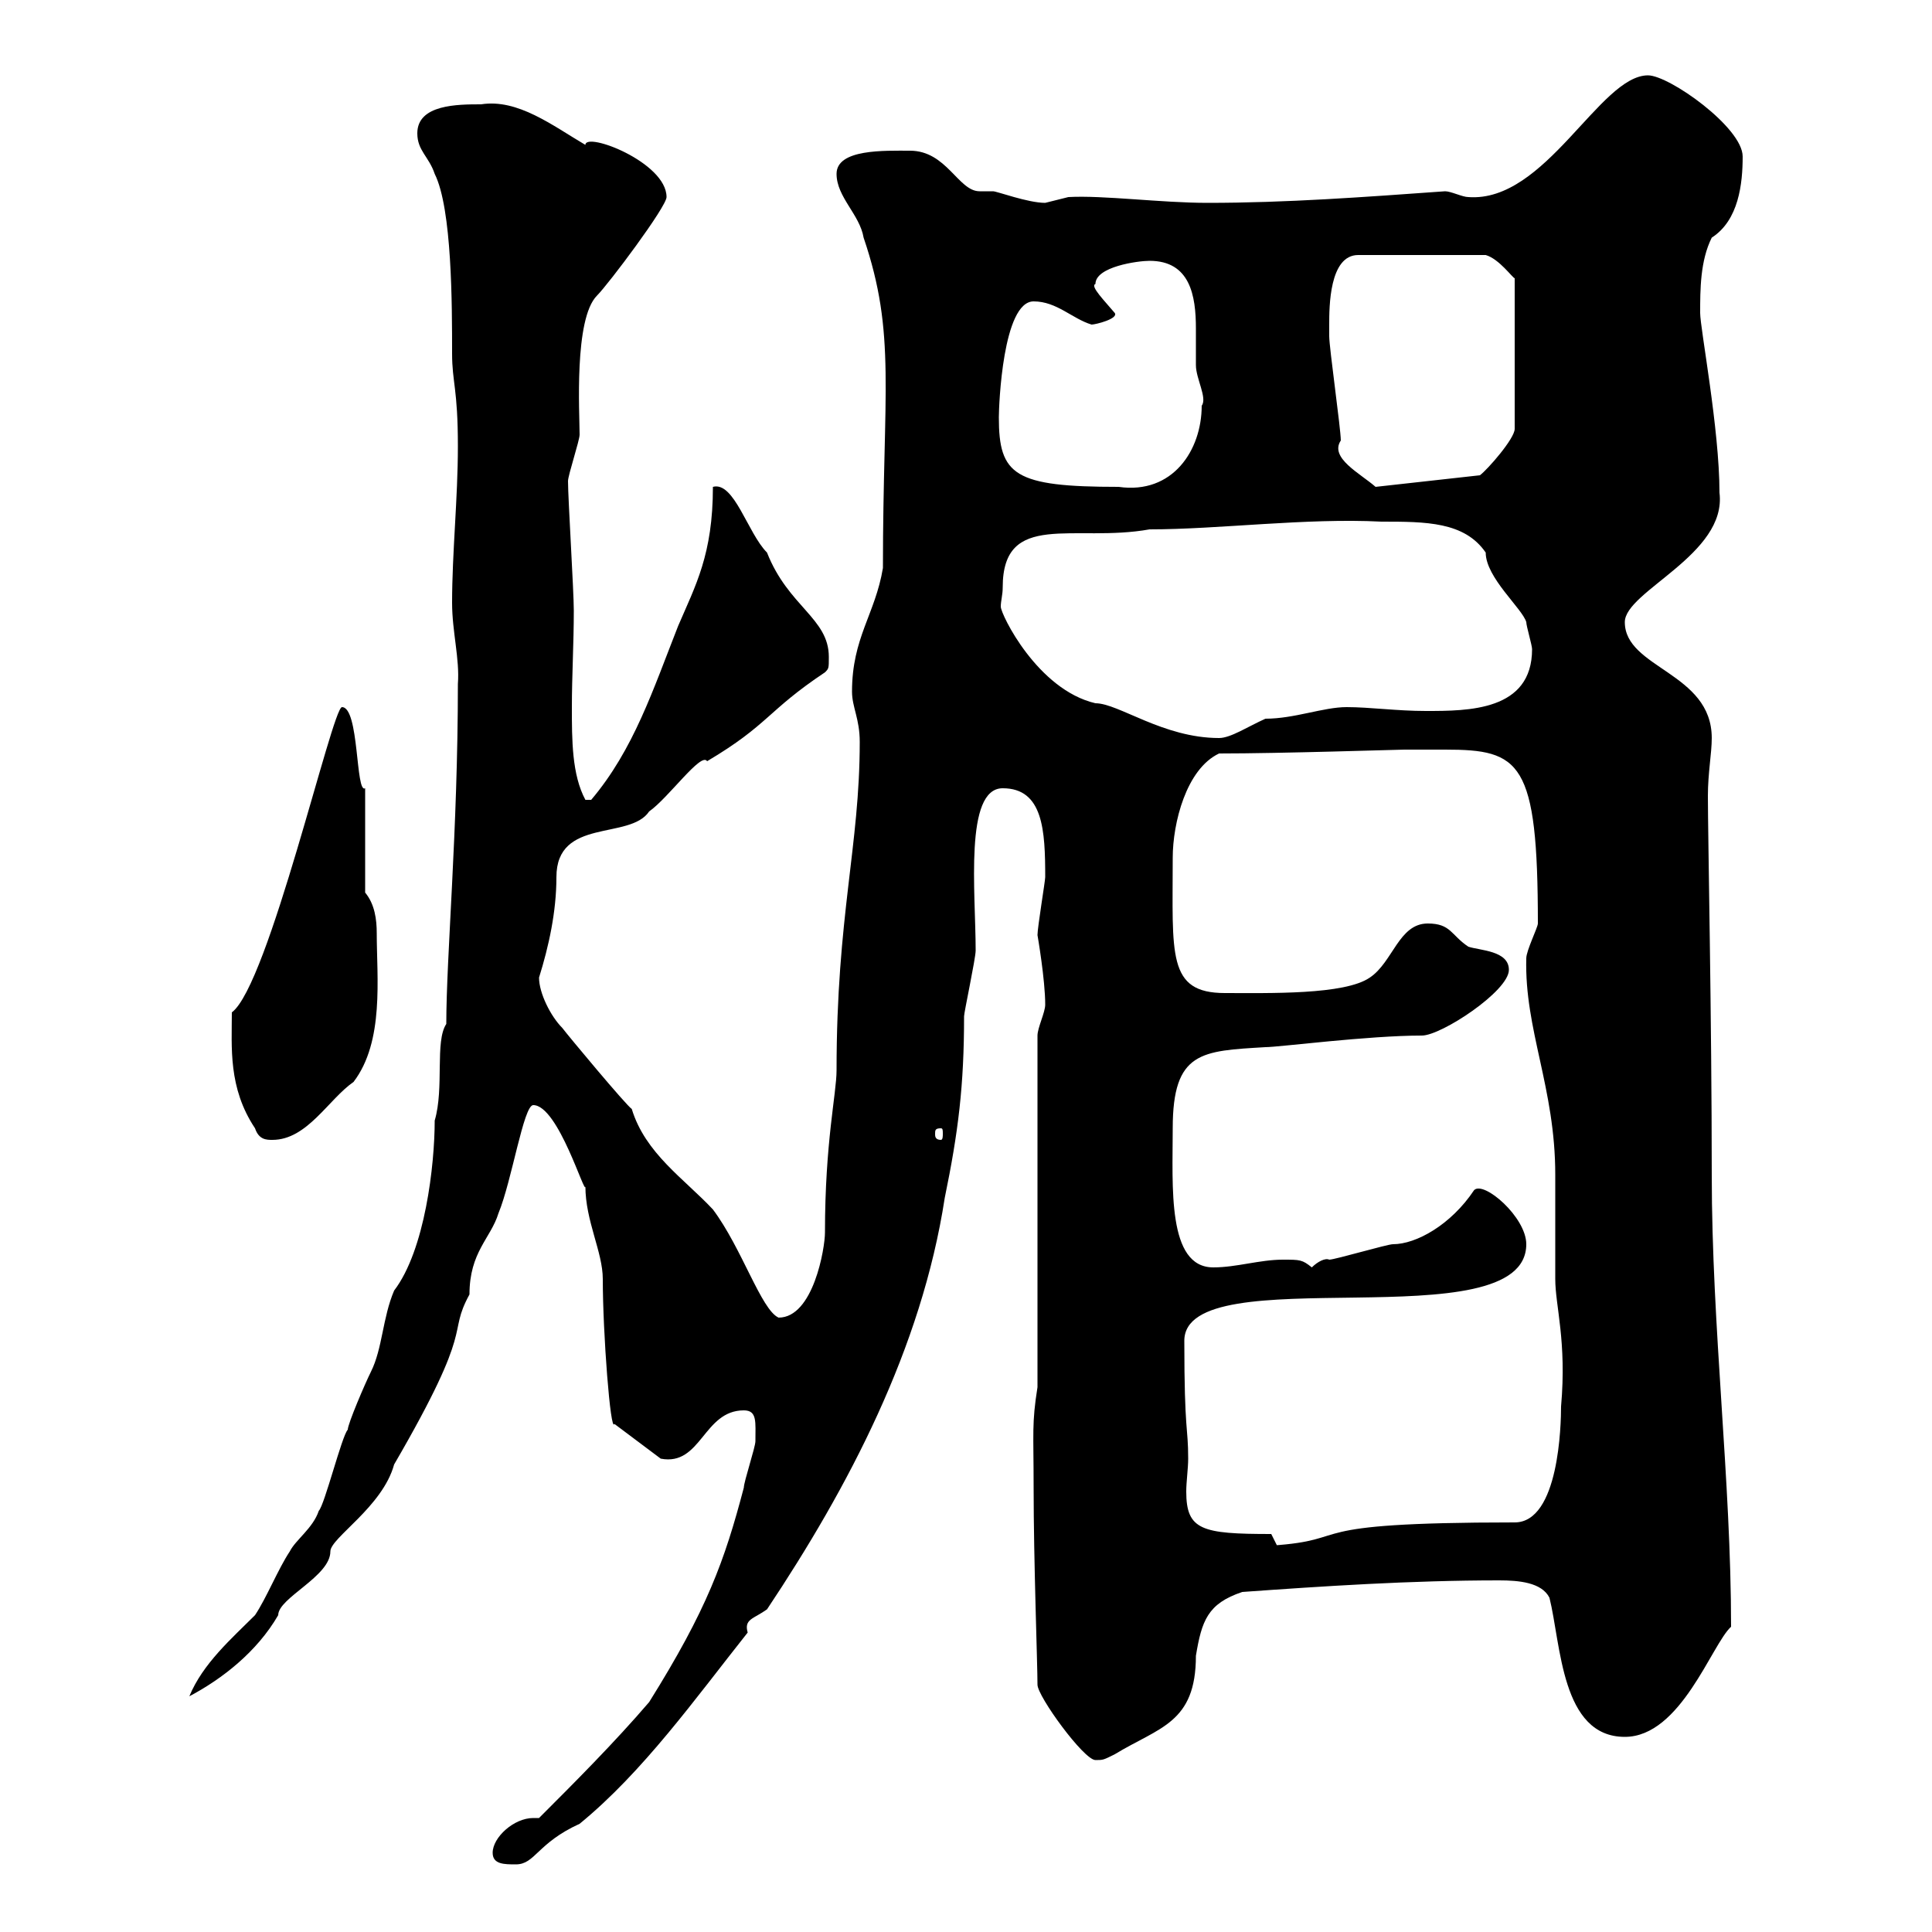 <svg xmlns="http://www.w3.org/2000/svg" xmlns:xlink="http://www.w3.org/1999/xlink" width="300" height="300"><path d="M76.50 287.70C76.50 289.50 78.30 289.50 80.10 289.50C83.10 289.50 83.40 286.20 90 283.20C99.90 275.10 108 263.70 116.10 253.50C115.50 251.40 117 251.40 119.10 249.90C131.70 231 143.10 209.40 146.70 186C148.80 175.80 149.70 168.60 149.70 157.80C149.70 157.20 151.50 148.80 151.50 147.60C151.50 138.60 149.70 122.40 155.70 122.40C162 122.40 162.30 129 162.30 136.20C162.30 136.80 161.10 144 161.10 145.20C161.10 145.20 162.30 152.10 162.30 156C162.30 157.20 161.10 159.60 161.10 160.80L161.10 215.40C160.20 221.10 160.50 222.30 160.50 231C160.50 242.40 161.10 258.30 161.10 261.60C161.10 263.40 168.30 273.30 170.10 273.30C171.30 273.30 171.30 273.30 173.10 272.40C180 268.20 185.70 267.60 185.70 257.10C186.60 251.70 187.50 249 192.90 247.20C205.50 246.30 219 245.40 232.80 245.40C235.80 245.40 239.40 245.70 240.60 248.10C242.40 255.30 242.40 269.70 252.30 269.70C261 269.70 265.80 255.30 268.80 252.60C268.80 229.80 265.80 206.10 265.80 182.40C265.80 158.40 265.20 129.60 265.20 123.60C265.20 120 265.80 117 265.80 114.60C265.80 104.40 252.30 103.80 252.30 96.60C252.30 91.80 268.20 86.10 267 76.50C267 66.60 264 51 264 48.60C264 45 264 40.50 265.80 36.90C270 34.20 270.60 28.50 270.60 24.30C270.60 19.80 259.20 11.70 255.90 11.70C248.40 11.70 240 31.50 228 30.60C227.10 30.60 225.30 29.70 224.40 29.70C211.80 30.60 199.80 31.50 187.50 31.50C180.30 31.50 171.30 30.30 165.90 30.60C165.90 30.60 162.30 31.50 162.30 31.50C159.60 31.50 154.80 29.70 154.20 29.70C153.60 29.70 153 29.70 152.10 29.70C148.80 29.70 147 23.40 141.30 23.40C137.40 23.40 129.90 23.10 129.90 27C129.90 30.60 133.50 33.30 134.10 36.90C139.20 51.90 137.10 60.60 137.10 88.20C135.90 95.40 132.30 99 132.30 107.40C132.30 109.80 133.50 111.60 133.50 115.20C133.50 131.40 129.90 142.20 129.90 166.20C129.90 169.80 128.10 177.30 128.10 191.40C128.10 193.80 126.30 204.60 120.90 204.60C118.20 203.40 115.20 193.80 110.70 187.80C106.20 183 100.20 179.10 98.10 172.20C97.20 171.60 88.20 160.80 87.30 159.60C85.50 157.80 83.70 154.20 83.70 151.80C85.20 147 86.40 141.60 86.40 136.20C86.40 126.90 97.80 130.50 100.80 126C103.80 123.90 108.90 116.70 109.80 118.20C119.40 112.50 119.10 110.40 128.10 104.40C128.70 103.80 128.70 103.80 128.70 102C128.70 96 122.40 94.20 119.10 85.80C116.10 82.80 114 74.70 110.70 75.60C110.70 86.10 108 90.90 105.30 97.20C101.40 107.10 98.40 116.40 91.80 124.20C91.80 124.20 91.80 124.20 90.90 124.20C88.80 120.30 88.80 114.90 88.80 109.80C88.80 105 89.10 99.90 89.10 94.80C89.10 91.80 88.20 77.40 88.20 74.70C88.20 73.80 90 68.40 90 67.50C90 64.20 89.10 49.50 92.70 45.90C94.50 44.10 103.50 32.10 103.50 30.60C103.50 25.20 90.90 20.40 90.90 22.50C85.80 19.50 80.40 15.30 74.70 16.20C71.10 16.20 64.80 16.20 64.80 20.70C64.80 23.40 66.60 24.30 67.50 27C70.20 32.40 70.20 47.40 70.20 54.90C70.20 59.40 71.10 60.30 71.10 69.30C71.10 77.40 70.20 85.80 70.20 93.60C70.20 98.10 71.40 102.30 71.10 106.20C71.10 129 69.30 148.50 69.30 159C67.50 161.70 69 168.90 67.50 174C67.50 180.90 66 194.10 61.20 200.40C59.40 204.60 59.40 209.40 57.60 213C56.70 214.80 54 221.10 54 222C53.10 222.90 50.40 233.70 49.50 234.60C48.60 237.30 45.90 239.10 45 240.90C43.20 243.60 41.40 248.10 39.60 250.80C36 254.40 31.50 258.30 29.40 263.40C34.50 260.70 39.90 256.50 43.20 250.80C43.20 248.10 51.30 244.80 51.30 240.90C51.30 238.80 59.40 234 61.20 227.40C74.10 205.20 69.30 207.60 72.90 201C72.90 194.40 76.20 192.30 77.40 188.40C79.50 183.30 81.30 171.60 82.80 171.60C86.70 171.60 90.90 186 90.90 184.20C90.90 189.60 93.60 194.40 93.60 198.60C93.60 207 94.80 222.60 95.40 221.10L102.60 226.50C108.90 227.70 109.20 219 115.50 219C117.60 219 117.30 220.80 117.30 223.80C117.30 224.70 115.50 230.10 115.50 231C112.50 242.40 109.80 249.90 100.80 264.30C95.40 270.60 89.10 276.90 83.70 282.30C83.40 282.30 83.10 282.30 82.80 282.30C79.80 282.30 76.50 285.30 76.50 287.70ZM197.40 238.20C186.60 238.20 184.20 237.60 184.20 231.60C184.20 230.10 184.50 228 184.50 226.50C184.50 221.40 183.90 222.60 183.90 208.20C183.90 195 237 208.50 237 193.20C237 189 230.40 183.30 228.90 184.80C225.30 190.20 219.90 193.20 216.30 193.20C215.40 193.20 207.30 195.60 206.40 195.60C205.80 195.30 204.60 195.90 203.70 196.80C202.20 195.60 201.90 195.60 199.20 195.60C195.60 195.60 192 196.80 188.40 196.80C181.20 196.80 182.10 184.20 182.10 175.20C182.10 163.20 186.60 163.20 196.50 162.60C198.60 162.60 212.40 160.80 220.80 160.80C223.80 160.80 234.30 153.90 234.30 150.60C234.30 147.60 229.80 147.60 228 147C225.30 145.20 225.30 143.40 221.70 143.40C217.20 143.40 216.30 149.40 212.70 151.80C208.80 154.50 197.10 154.20 190.20 154.20C181.20 154.20 182.10 148.20 182.10 133.20C182.10 127.80 184.20 119.40 189.30 117C198.90 117 217.20 116.40 218.10 116.40C218.70 116.40 218.40 116.40 224.40 116.40C236.10 116.40 238.80 118.20 238.80 143.40C238.80 144 237 147.60 237 148.80C236.70 159.90 241.50 168.90 241.50 182.40C241.50 184.20 241.50 196.80 241.50 198.60C241.50 202.80 243.30 208.20 242.40 218.40C242.40 221.10 242.10 236.40 235.20 236.40C200.40 236.40 210.90 239.10 197.40 240L198.30 240ZM39.60 175.20C40.20 177 41.40 177 42.30 177C47.70 177 51 170.70 54.90 168C59.70 161.70 58.50 151.80 58.50 144.90C58.50 142.80 58.20 140.40 56.70 138.60C56.70 136.20 56.70 125.40 56.70 122.40C55.20 123.30 55.80 109.80 53.10 109.80C51.60 109.80 41.70 153 36 157.20C36 162.60 35.40 168.90 39.60 175.20ZM146.10 175.20C146.40 175.20 146.40 175.50 146.40 176.10C146.40 176.40 146.40 177 146.10 177C145.20 177 145.20 176.40 145.20 176.10C145.20 175.50 145.20 175.20 146.10 175.20ZM155.70 91.20C155.70 79.20 166.80 84.30 178.50 82.20C189.30 82.20 202.80 80.40 214.50 81C221.40 81 227.40 81 230.70 85.80C230.70 89.70 236.40 94.50 237 96.60C237 97.20 237.90 100.20 237.90 100.80C237.90 110.40 228 110.40 221.40 110.40C216.90 110.40 212.70 109.80 209.10 109.80C205.50 109.80 201 111.60 196.50 111.60C193.80 112.80 191.10 114.60 189.30 114.60C180.60 114.60 173.70 109.20 170.10 109.20C161.10 107.10 155.40 95.40 155.40 94.20C155.40 93.30 155.70 92.40 155.70 91.20ZM155.10 64.80C155.10 63 155.70 46.80 160.50 46.80C164.10 46.80 166.50 49.50 169.50 50.40C170.10 50.40 173.70 49.50 173.10 48.60C171.60 46.80 169.20 44.40 170.10 44.10C170.10 41.40 176.70 40.50 178.50 40.50C184.80 40.50 185.70 45.90 185.70 51C185.70 53.10 185.70 54.90 185.70 56.70C185.70 58.80 187.50 61.80 186.60 63C186.60 69.90 182.10 76.80 173.70 75.60C157.50 75.60 155.10 73.80 155.10 64.80ZM206.40 50.40C206.40 47.70 206.40 39.60 210.90 39.60L230.70 39.60C232.80 40.20 234.90 43.20 235.20 43.20L235.20 66.60C235.20 68.10 231 72.90 229.80 73.80L213.60 75.60C211.20 73.50 206.40 71.10 208.20 68.40C208.20 66.60 206.40 54 206.40 52.20C206.40 52.20 206.40 50.40 206.40 50.40Z"/></svg>